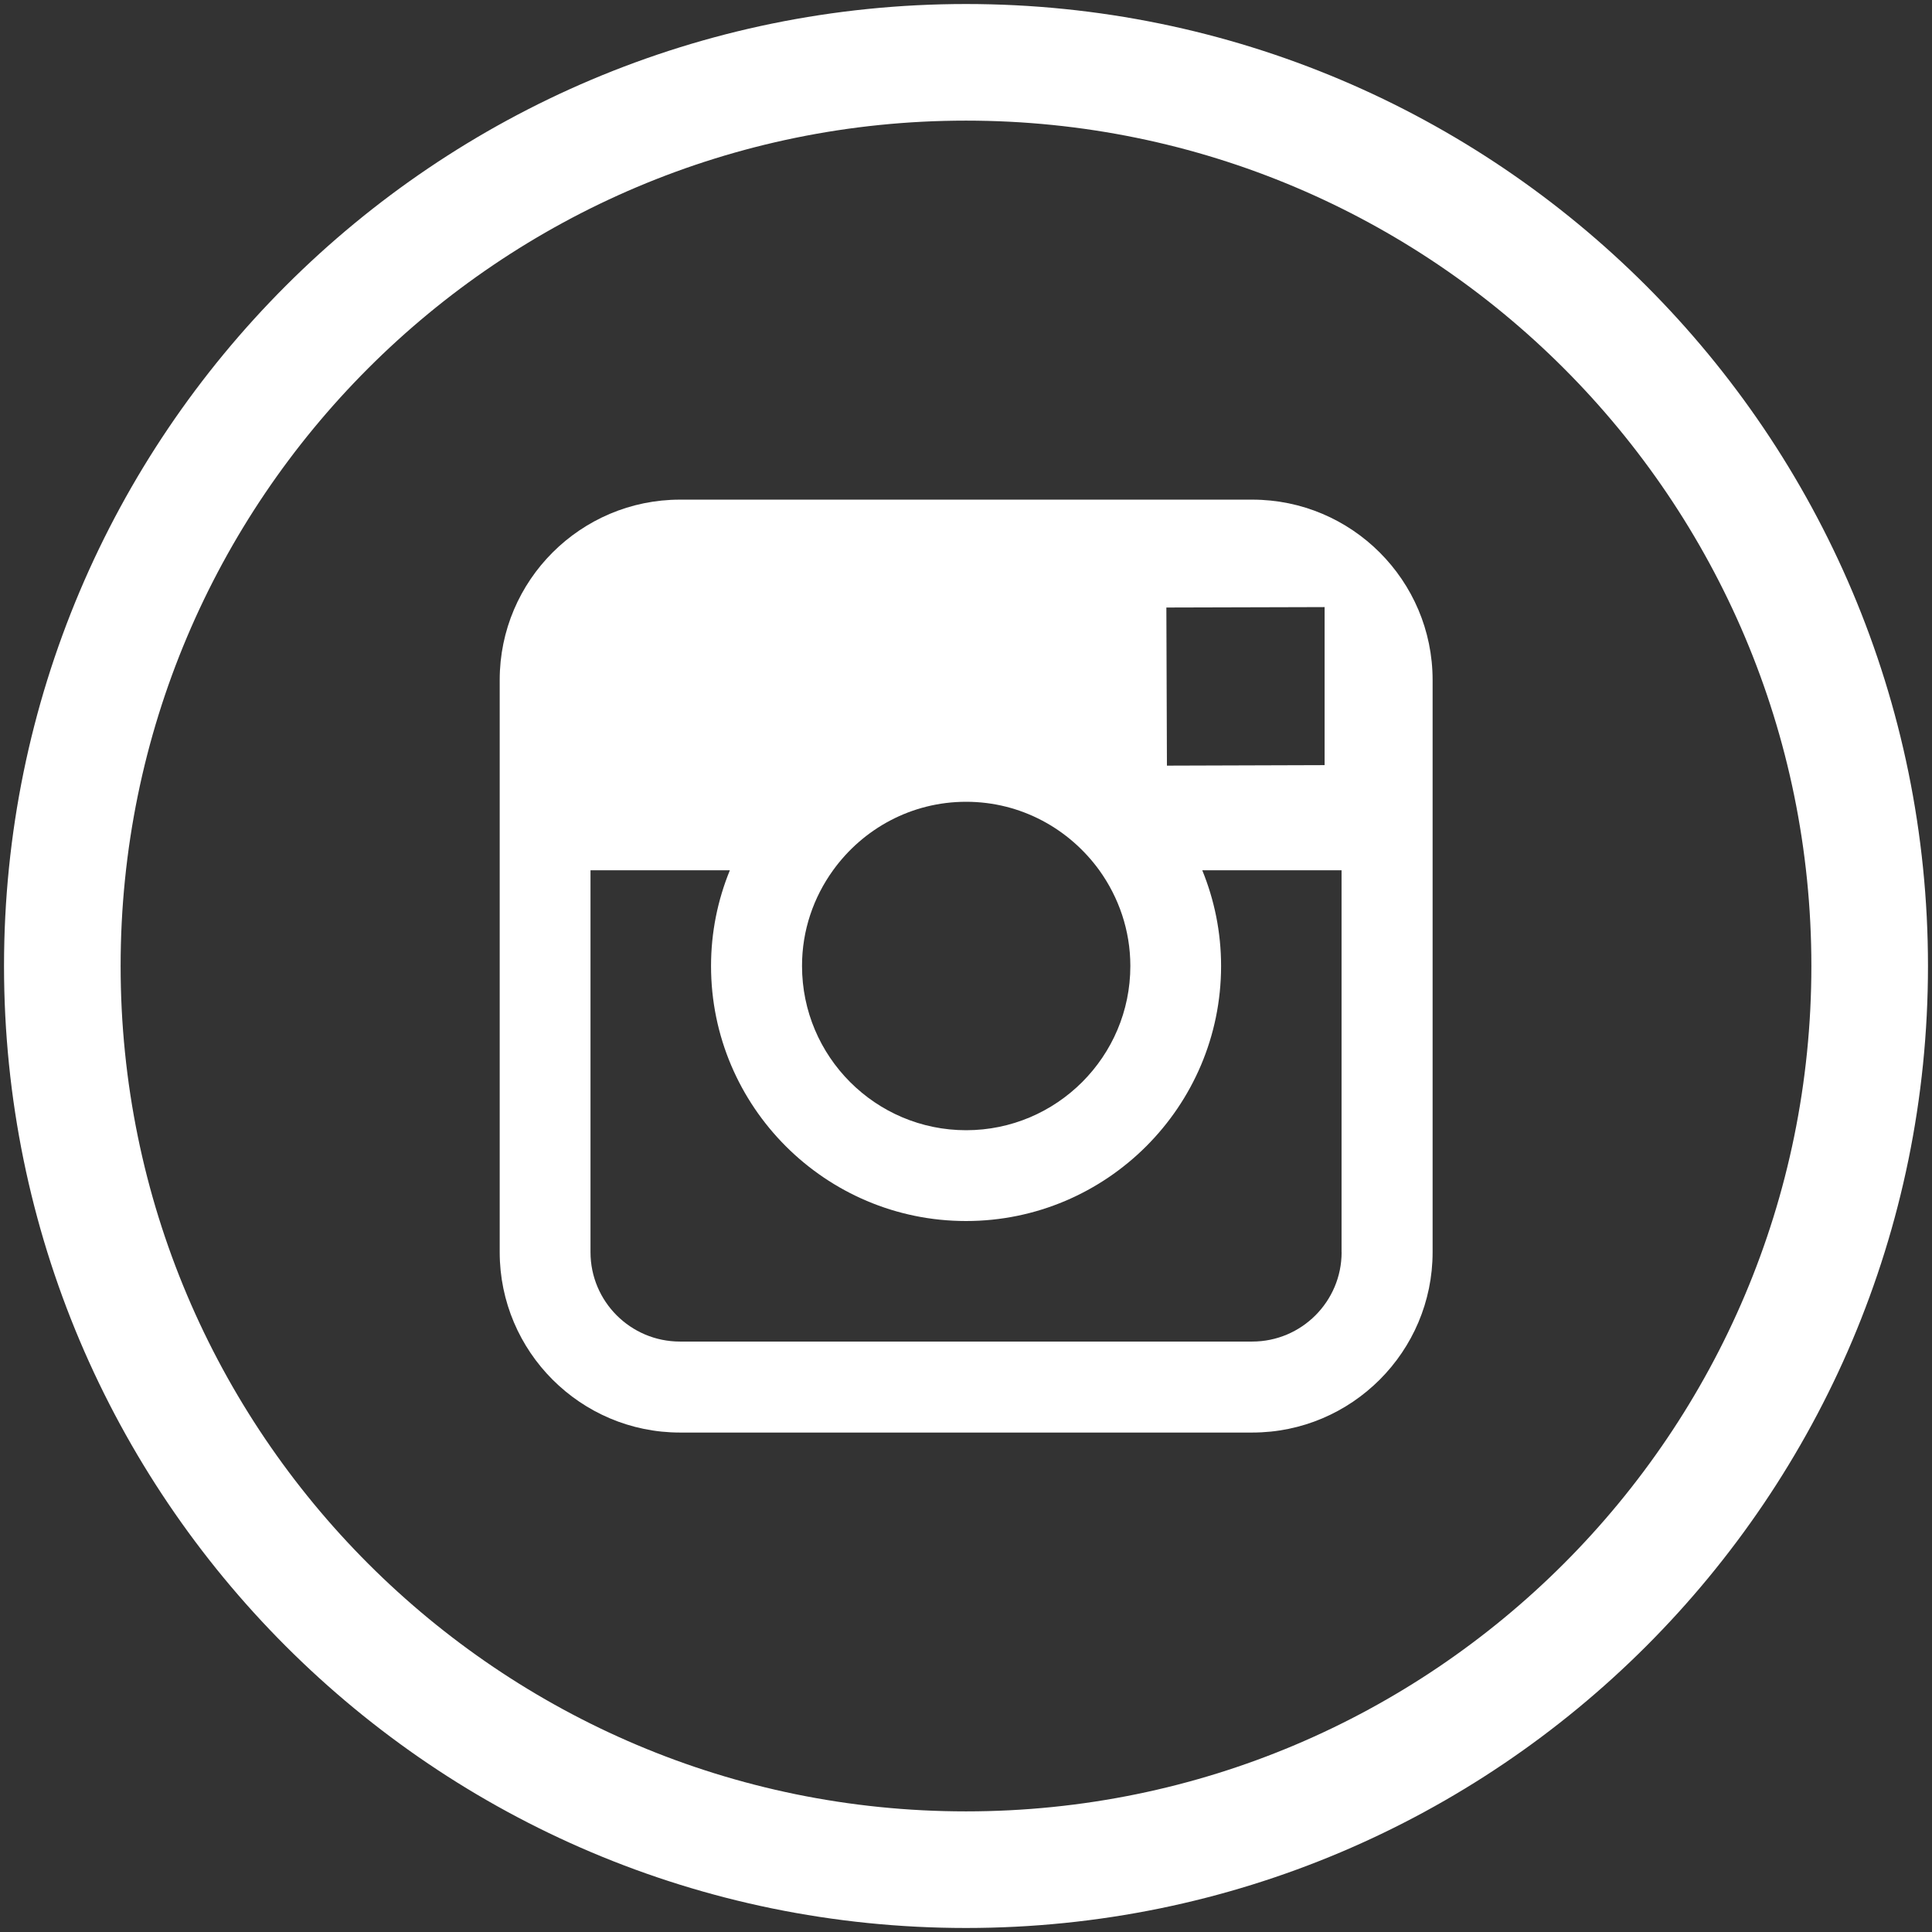 <?xml version="1.0" encoding="utf-8"?>
<!-- Generator: Adobe Illustrator 16.0.0, SVG Export Plug-In . SVG Version: 6.00 Build 0)  -->
<!DOCTYPE svg PUBLIC "-//W3C//DTD SVG 1.1//EN" "http://www.w3.org/Graphics/SVG/1.1/DTD/svg11.dtd">
<svg version="1.1" id="Calque_1" xmlns="http://www.w3.org/2000/svg" xmlns:xlink="http://www.w3.org/1999/xlink" x="0px" y="0px"
	 width="31px" height="31px" viewBox="0 0 31 31" enable-background="new 0 0 31 31" xml:space="preserve">
<rect x="0" y="0" width="31" height="31" fill="#333333" stroke="none"/>
<path fill="none" stroke="#FFFFFF" stroke-width="1.871" stroke-miterlimit="10" d="M15.5,30C23.508,30,30,23.506,30,15.5
	C30,7.493,23.508,1,15.5,1C7.492,1,1,7.493,1,15.5C1,23.506,7.492,30,15.5,30"/>
<path fill="#FFFFFF" d="M20.094,8.017h-9.183c-1.594,0-2.893,1.297-2.893,2.892v3.055v6.128c0,1.596,1.299,2.894,2.893,2.894h9.183
	c1.594,0,2.893-1.298,2.893-2.894v-6.128v-3.055C22.986,9.313,21.688,8.017,20.094,8.017z M20.924,9.742l0.33-0.001v0.328v2.208
	l-2.53,0.008l-0.009-2.537L20.924,9.742z M13.367,13.964c0.479-0.665,1.256-1.099,2.135-1.099c0.881,0,1.656,0.435,2.137,1.099
	c0.311,0.433,0.498,0.963,0.498,1.536c0,1.453-1.182,2.635-2.635,2.635s-2.633-1.182-2.633-2.635
	C12.868,14.927,13.055,14.396,13.367,13.964z M21.527,20.092c0,0.791-0.643,1.434-1.434,1.434h-9.183
	c-0.792,0-1.435-0.643-1.435-1.434v-6.128h2.236c-0.194,0.475-0.302,0.992-0.302,1.536c0,2.256,1.835,4.092,4.092,4.092
	c2.255,0,4.092-1.836,4.092-4.092c0-0.543-0.108-1.061-0.302-1.536h2.235V20.092L21.527,20.092z"/>
</svg>
